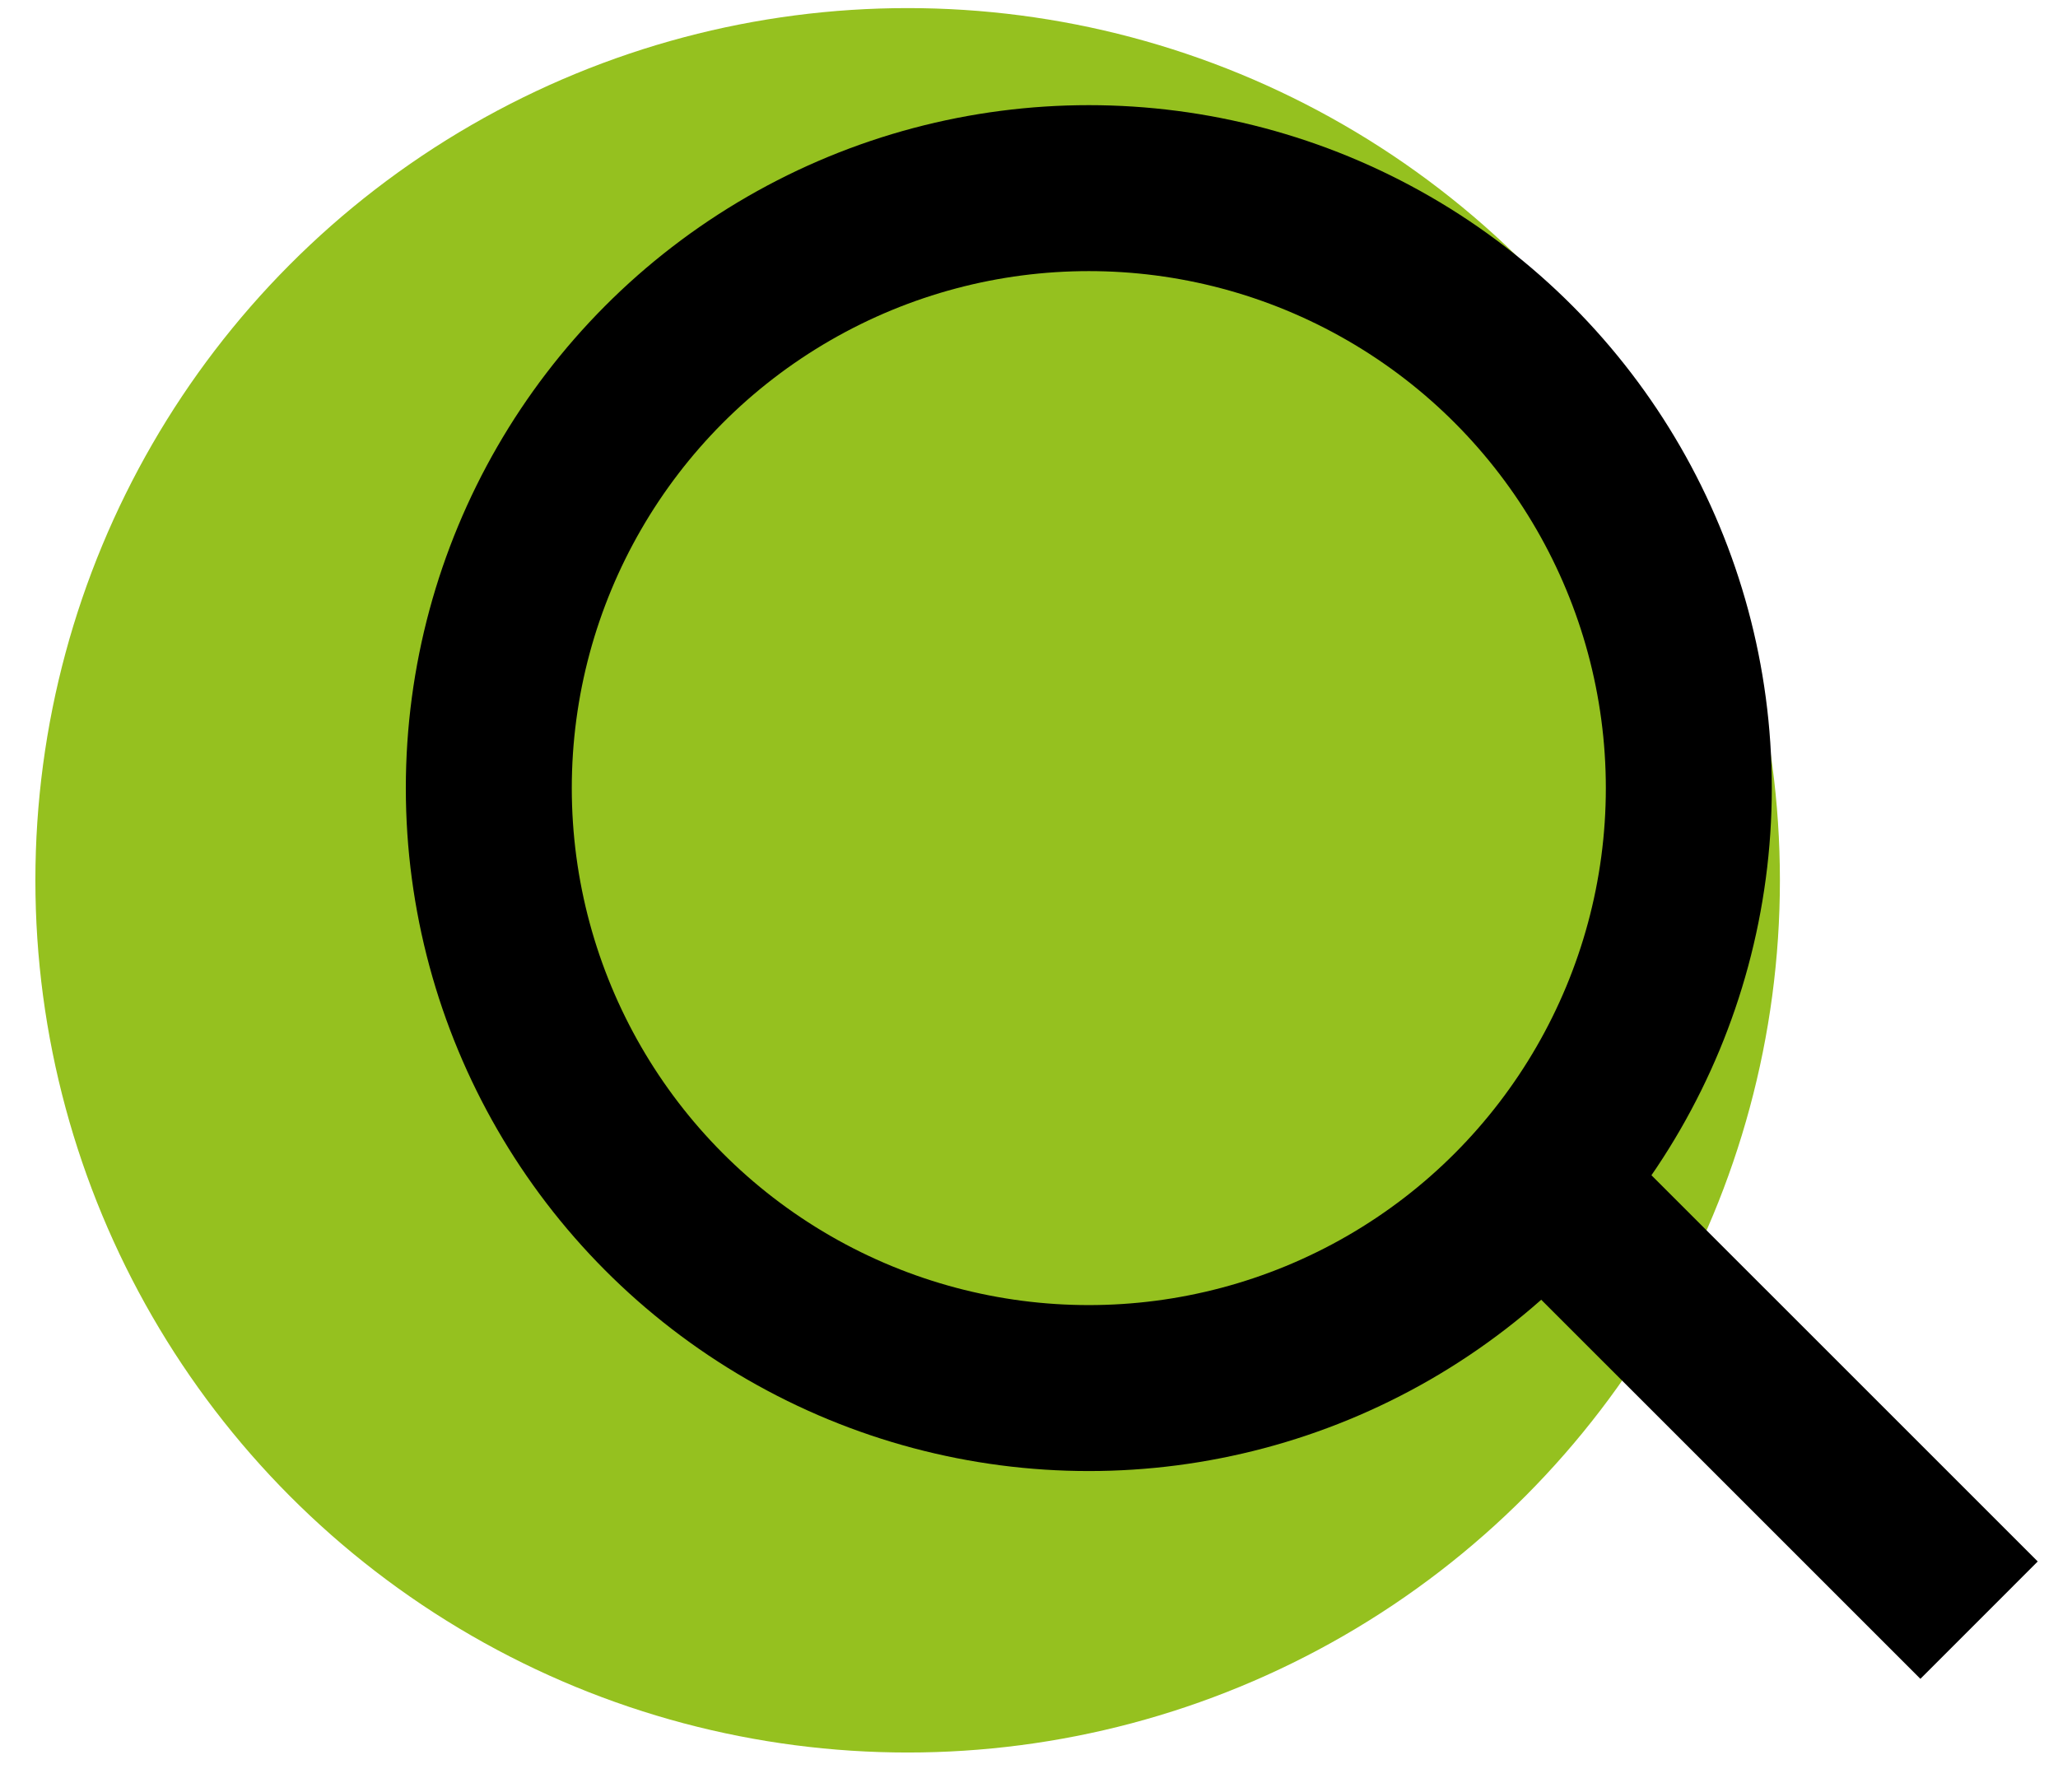 <svg width="31" height="27" viewBox="0 0 31 27" fill="none" xmlns="http://www.w3.org/2000/svg"><circle cx="13.672" cy="13.261" r="13.139" fill="#95C11F"/><circle cx="16.401" cy="11.872" r="9.038" stroke="#000" stroke-width="2.5"/><path d="M23.564 18.16l6.247 6.246" stroke="#000" stroke-width="2.5"/></svg>
